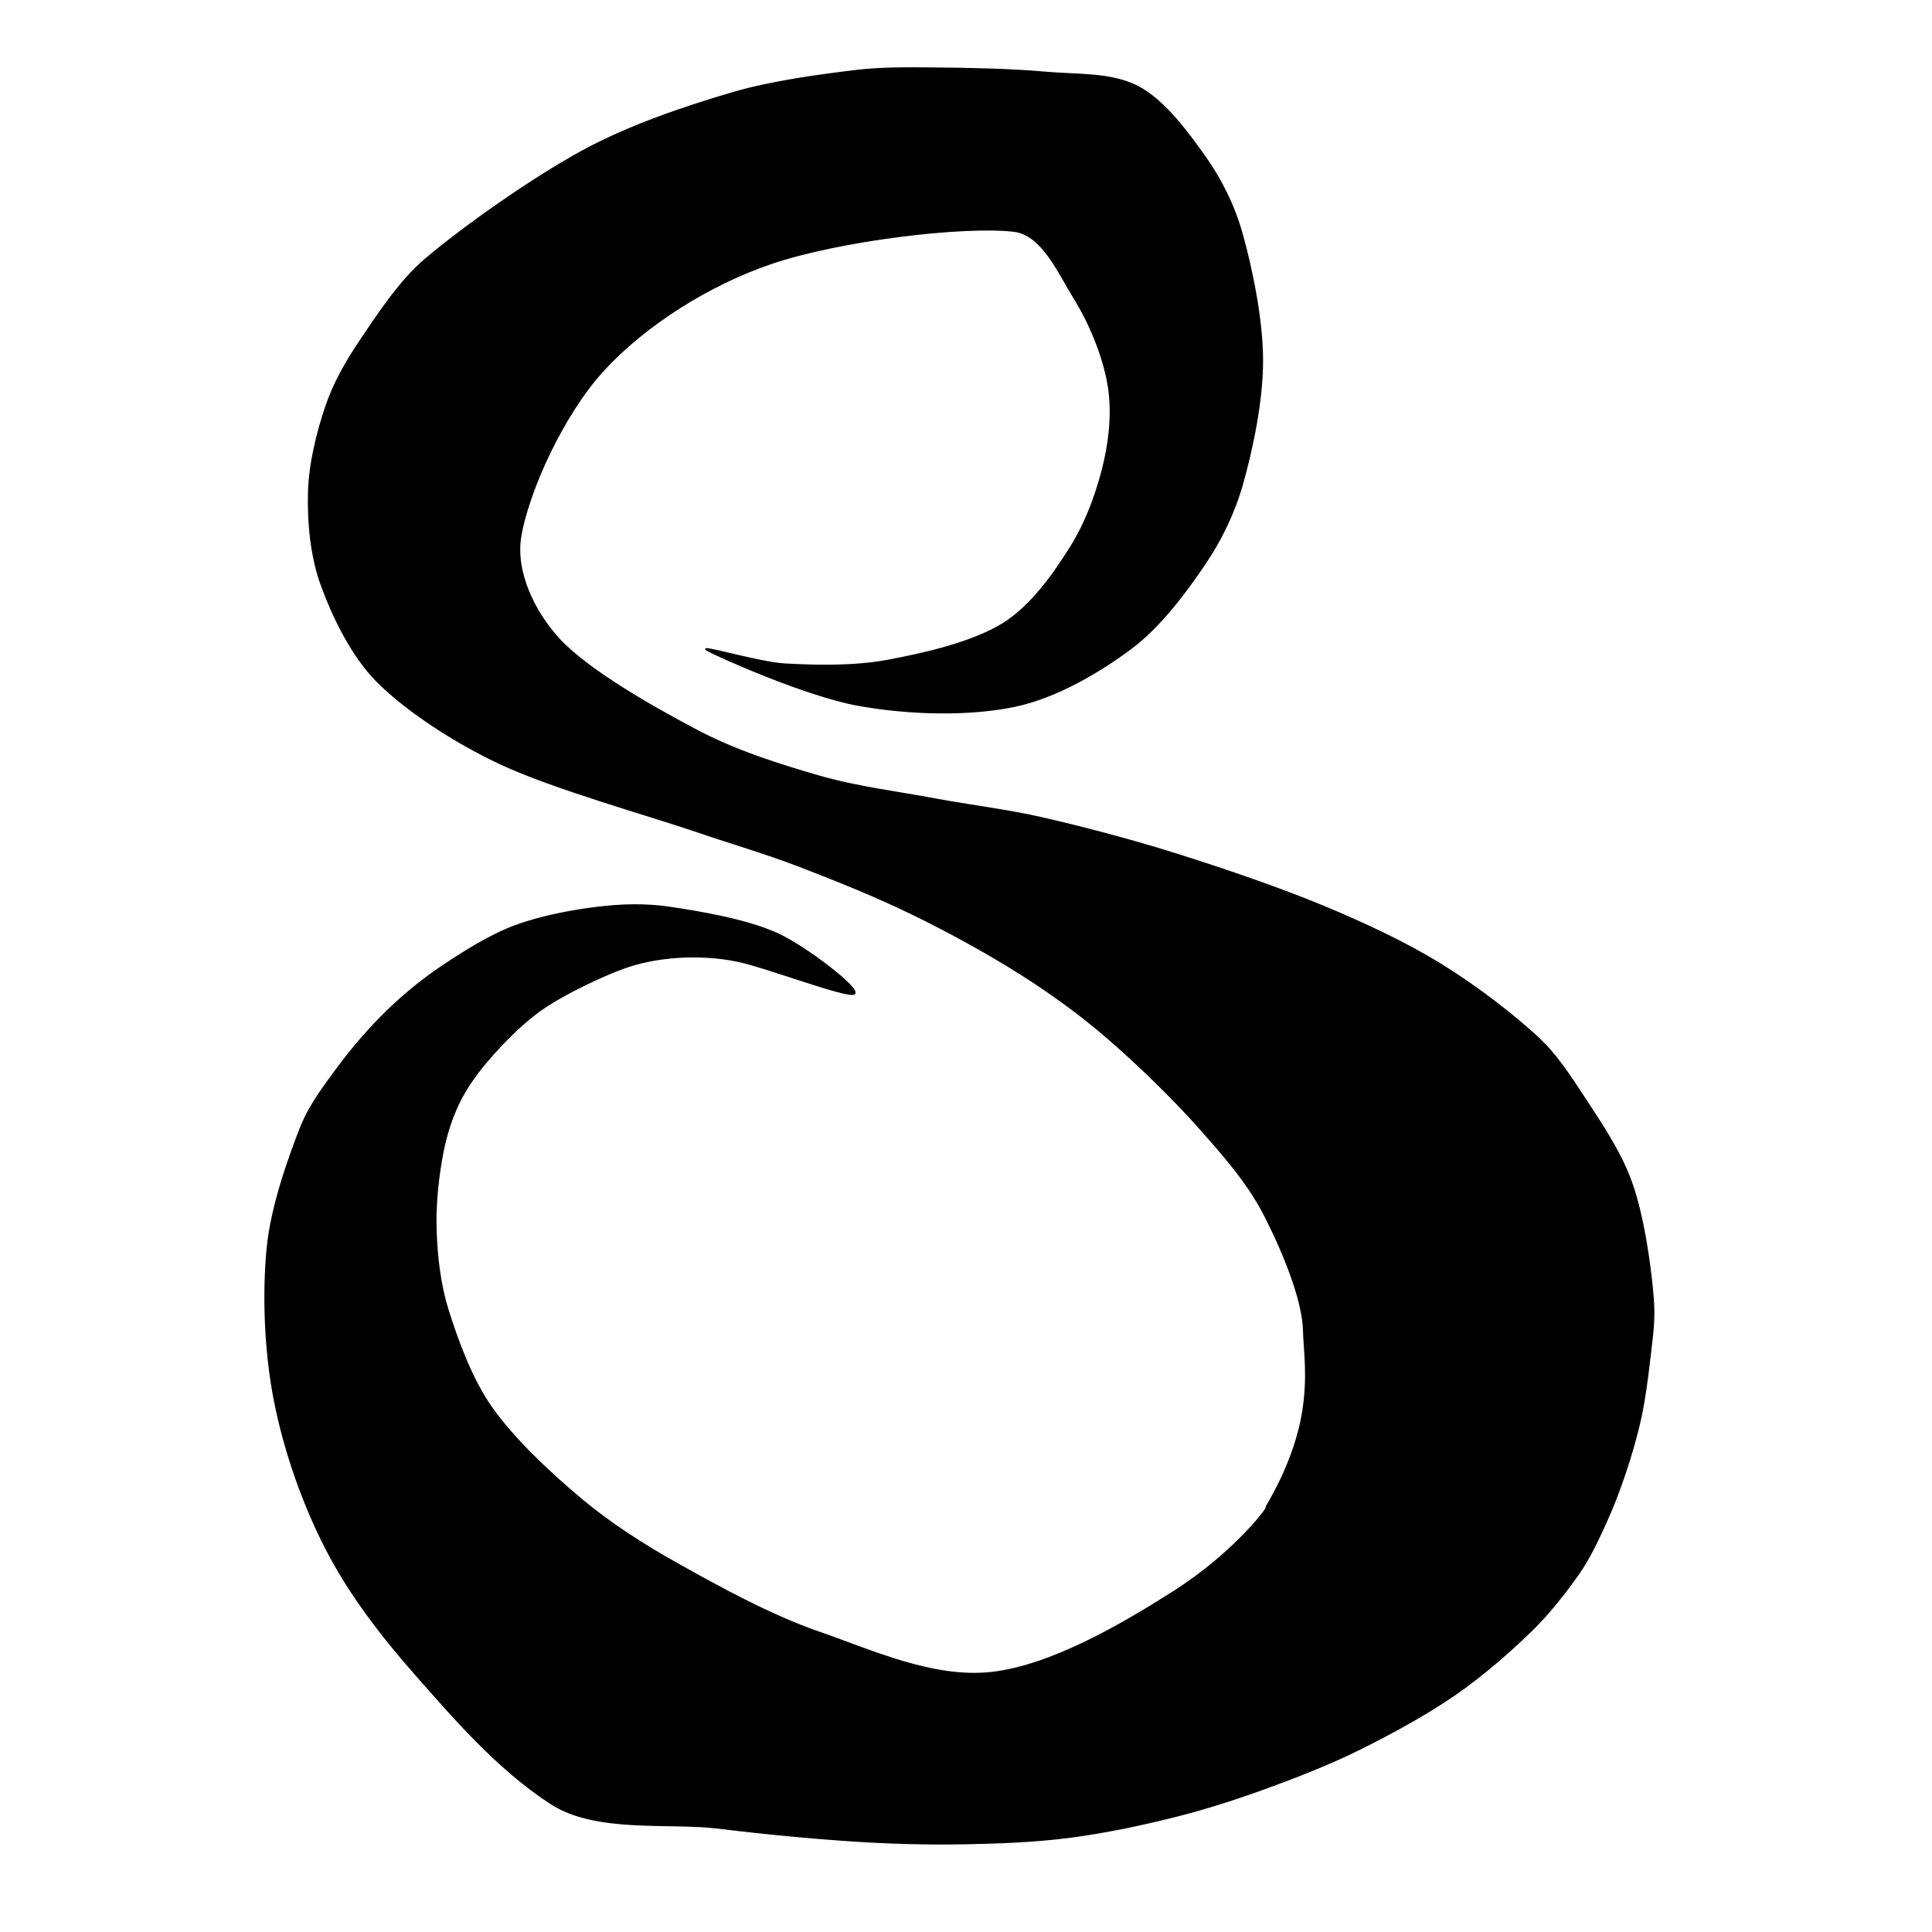 <?xml version="1.0" encoding="UTF-8" standalone="no"?>
<!DOCTYPE svg PUBLIC "-//W3C//DTD SVG 1.1//EN" "http://www.w3.org/Graphics/SVG/1.1/DTD/svg11.dtd">
<svg width="100%" height="100%" viewBox="0 0 1425 1425" version="1.1" xmlns="http://www.w3.org/2000/svg" xmlns:xlink="http://www.w3.org/1999/xlink" xml:space="preserve" xmlns:serif="http://www.serif.com/" style="fill-rule:evenodd;clip-rule:evenodd;stroke-linecap:round;stroke-linejoin:round;stroke-miterlimit:1.5;">
    <g transform="matrix(0.946,-0.021,0.023,1.03,5.965,11.728)">
        <g id="Layer1">
            <path d="M673.678,475.399C647.326,479.314 617.063,477.993 593.76,476.285C573.505,474.801 524.477,460.077 533.857,465.151C543.238,470.226 610.342,499.237 650.041,506.732C689.74,514.226 736.356,516.164 772.052,510.117C805.028,504.531 839.04,486.93 864.215,470.453C887.503,455.211 908.175,430.565 923.103,411.257C936.237,394.267 946.983,374.975 953.778,354.604C961.845,330.42 970.854,296.075 971.505,266.153C972.156,236.232 964.515,199.406 957.683,175.076C952.163,155.417 942.614,136.621 930.516,120.171C917.476,102.441 900.003,79.244 879.442,68.693C858.88,58.142 831.435,59.402 807.149,56.866C780.664,54.1 745.265,52.789 720.532,52.101C699.946,51.528 679.261,50.844 658.754,52.736C632.528,55.156 594.424,58.866 563.179,66.618C527.703,75.42 483.151,87.971 445.897,105.547C405.464,124.624 350.158,158.913 320.579,181.075C299.881,196.583 281.716,221.239 268.423,238.518C257.479,252.744 247.418,268.059 240.822,284.752C233.734,302.688 226.969,325.106 225.896,346.136C224.809,367.433 226.559,391.612 234.302,412.535C242.717,435.274 256.719,463.727 276.385,482.569C299.085,504.316 336.555,527.59 370.498,543.017C411.848,561.812 486.111,582.381 524.486,595.335C549.874,603.905 575.666,611.321 600.751,620.741C628.093,631.009 659.947,643.441 688.541,656.943C717.135,670.445 747.356,686.513 772.314,701.752C795.297,715.784 817.534,731.215 838.29,748.372C860.996,767.143 888.587,792.763 908.555,814.376C926.805,834.128 945.49,854.295 958.098,878.049C971.129,902.599 986.771,938.933 986.742,961.677C986.725,975.184 989.705,993.546 984.853,1018.65C977.344,1057.49 952.937,1088.39 954.482,1087.46C958.001,1085.33 930.424,1118.86 880.483,1146.61C838.737,1169.81 783.784,1197.53 737.658,1201.39C691.943,1205.21 644.076,1183.46 603.724,1169.74C566.022,1156.91 526.054,1135.54 495.547,1119.03C469.416,1104.88 443.811,1089.29 420.68,1070.64C396.848,1051.43 369.301,1026.69 352.554,1003.73C337.254,982.758 326.902,954.257 320.196,932.887C314.416,914.468 312.525,894.23 312.317,875.511C312.111,857.068 315.214,836.28 318.943,820.577C322.202,806.852 327.321,793.324 334.691,781.296C342.224,769 353.142,757.176 364.142,746.804C375.524,736.072 388.746,724.921 402.983,716.904C419.348,707.69 445.148,696.94 462.33,691.519C476.418,687.073 491.307,684.938 506.07,684.376C521.029,683.806 537.031,684.902 552.083,688.101C574.818,692.932 637.109,716.462 642.477,713.363C647.844,710.264 606.404,679.551 584.29,669.506C560.517,658.707 523.193,652.25 499.837,648.571C481.498,645.683 462.643,645.757 444.154,647.435C423.959,649.268 399.002,652.996 378.665,659.57C358.753,666.008 338.856,677.14 322.135,686.882C306.657,695.9 291.985,706.419 278.339,718.024C264.492,729.799 250.7,743.749 239.051,757.537C227.66,771.02 215.751,784.682 208.447,800.751C198.689,822.219 184.333,856.577 180.505,886.345C176.342,918.726 176.769,959.416 183.464,995.037C190.221,1030.99 203.532,1069.01 221.052,1102.08C238.572,1135.16 262.959,1165.59 288.584,1193.48C317.056,1224.48 350.717,1262.38 391.886,1288.08C426.723,1309.82 482.996,1303.05 522.418,1308.32C557.64,1313.04 596.78,1317.23 628.414,1319.74C656.289,1321.94 684.464,1323.22 712.223,1323.35C739.823,1323.47 767.512,1323.12 794.972,1320.47C822.432,1317.82 851.229,1312.82 876.984,1307.47C901.458,1302.39 925.631,1295.79 949.499,1288.37C973.872,1280.78 999.24,1272.28 1023.22,1261.98C1048.13,1251.27 1076.13,1237.96 1098.93,1224.15C1120.57,1211.04 1143.58,1193.29 1160.01,1179.11C1173.85,1167.16 1187.79,1151.41 1197.51,1139.06C1205.73,1128.61 1212.09,1116.74 1218.31,1105.01C1224.53,1093.28 1229.97,1081.07 1234.82,1068.68C1239.75,1056.1 1244.39,1042.75 1247.86,1029.52C1251.32,1016.31 1253.61,1002.62 1255.61,989.278C1257.59,976.068 1260.22,962.787 1259.88,949.434C1259.46,933.253 1256.31,908.657 1253.11,892.195C1250.36,878.011 1246.69,863.815 1240.72,850.661C1234.17,836.233 1223.73,820.02 1213.8,805.631C1203.03,790.046 1191.23,770.964 1176.13,757.154C1157.18,739.824 1127.08,717.669 1100.1,701.65C1072.34,685.166 1040.56,670.853 1009.55,658.248C975.345,644.347 931.228,629.548 894.901,618.244C860.845,607.646 822.617,597.589 791.58,590.422C764.208,584.101 736.263,580.565 708.68,575.24C679.87,569.677 648.128,565.492 618.725,557.049C587.955,548.214 553.976,537.573 524.061,522.227C490.571,505.047 440.057,477.594 417.785,453.969C399.855,434.95 385.046,406.057 390.432,380.48C397.136,348.641 425.34,294.163 458.012,262.935C491.365,231.057 541.977,203.229 590.548,189.208C644.208,173.719 740.748,165.03 779.977,169.998C802.194,172.811 814.156,200.736 825.923,219.014C837.69,237.292 847.113,260.178 850.578,279.665C853.87,298.176 851.591,317.779 846.716,335.938C841.488,355.412 832.088,378.457 819.21,396.508C805.543,415.665 787.272,438.653 764.712,450.882C740.457,464.031 702.17,471.165 673.678,475.399Z" style="stroke:black;stroke-width:1.01px;"/>
        </g>
    </g>
</svg>

